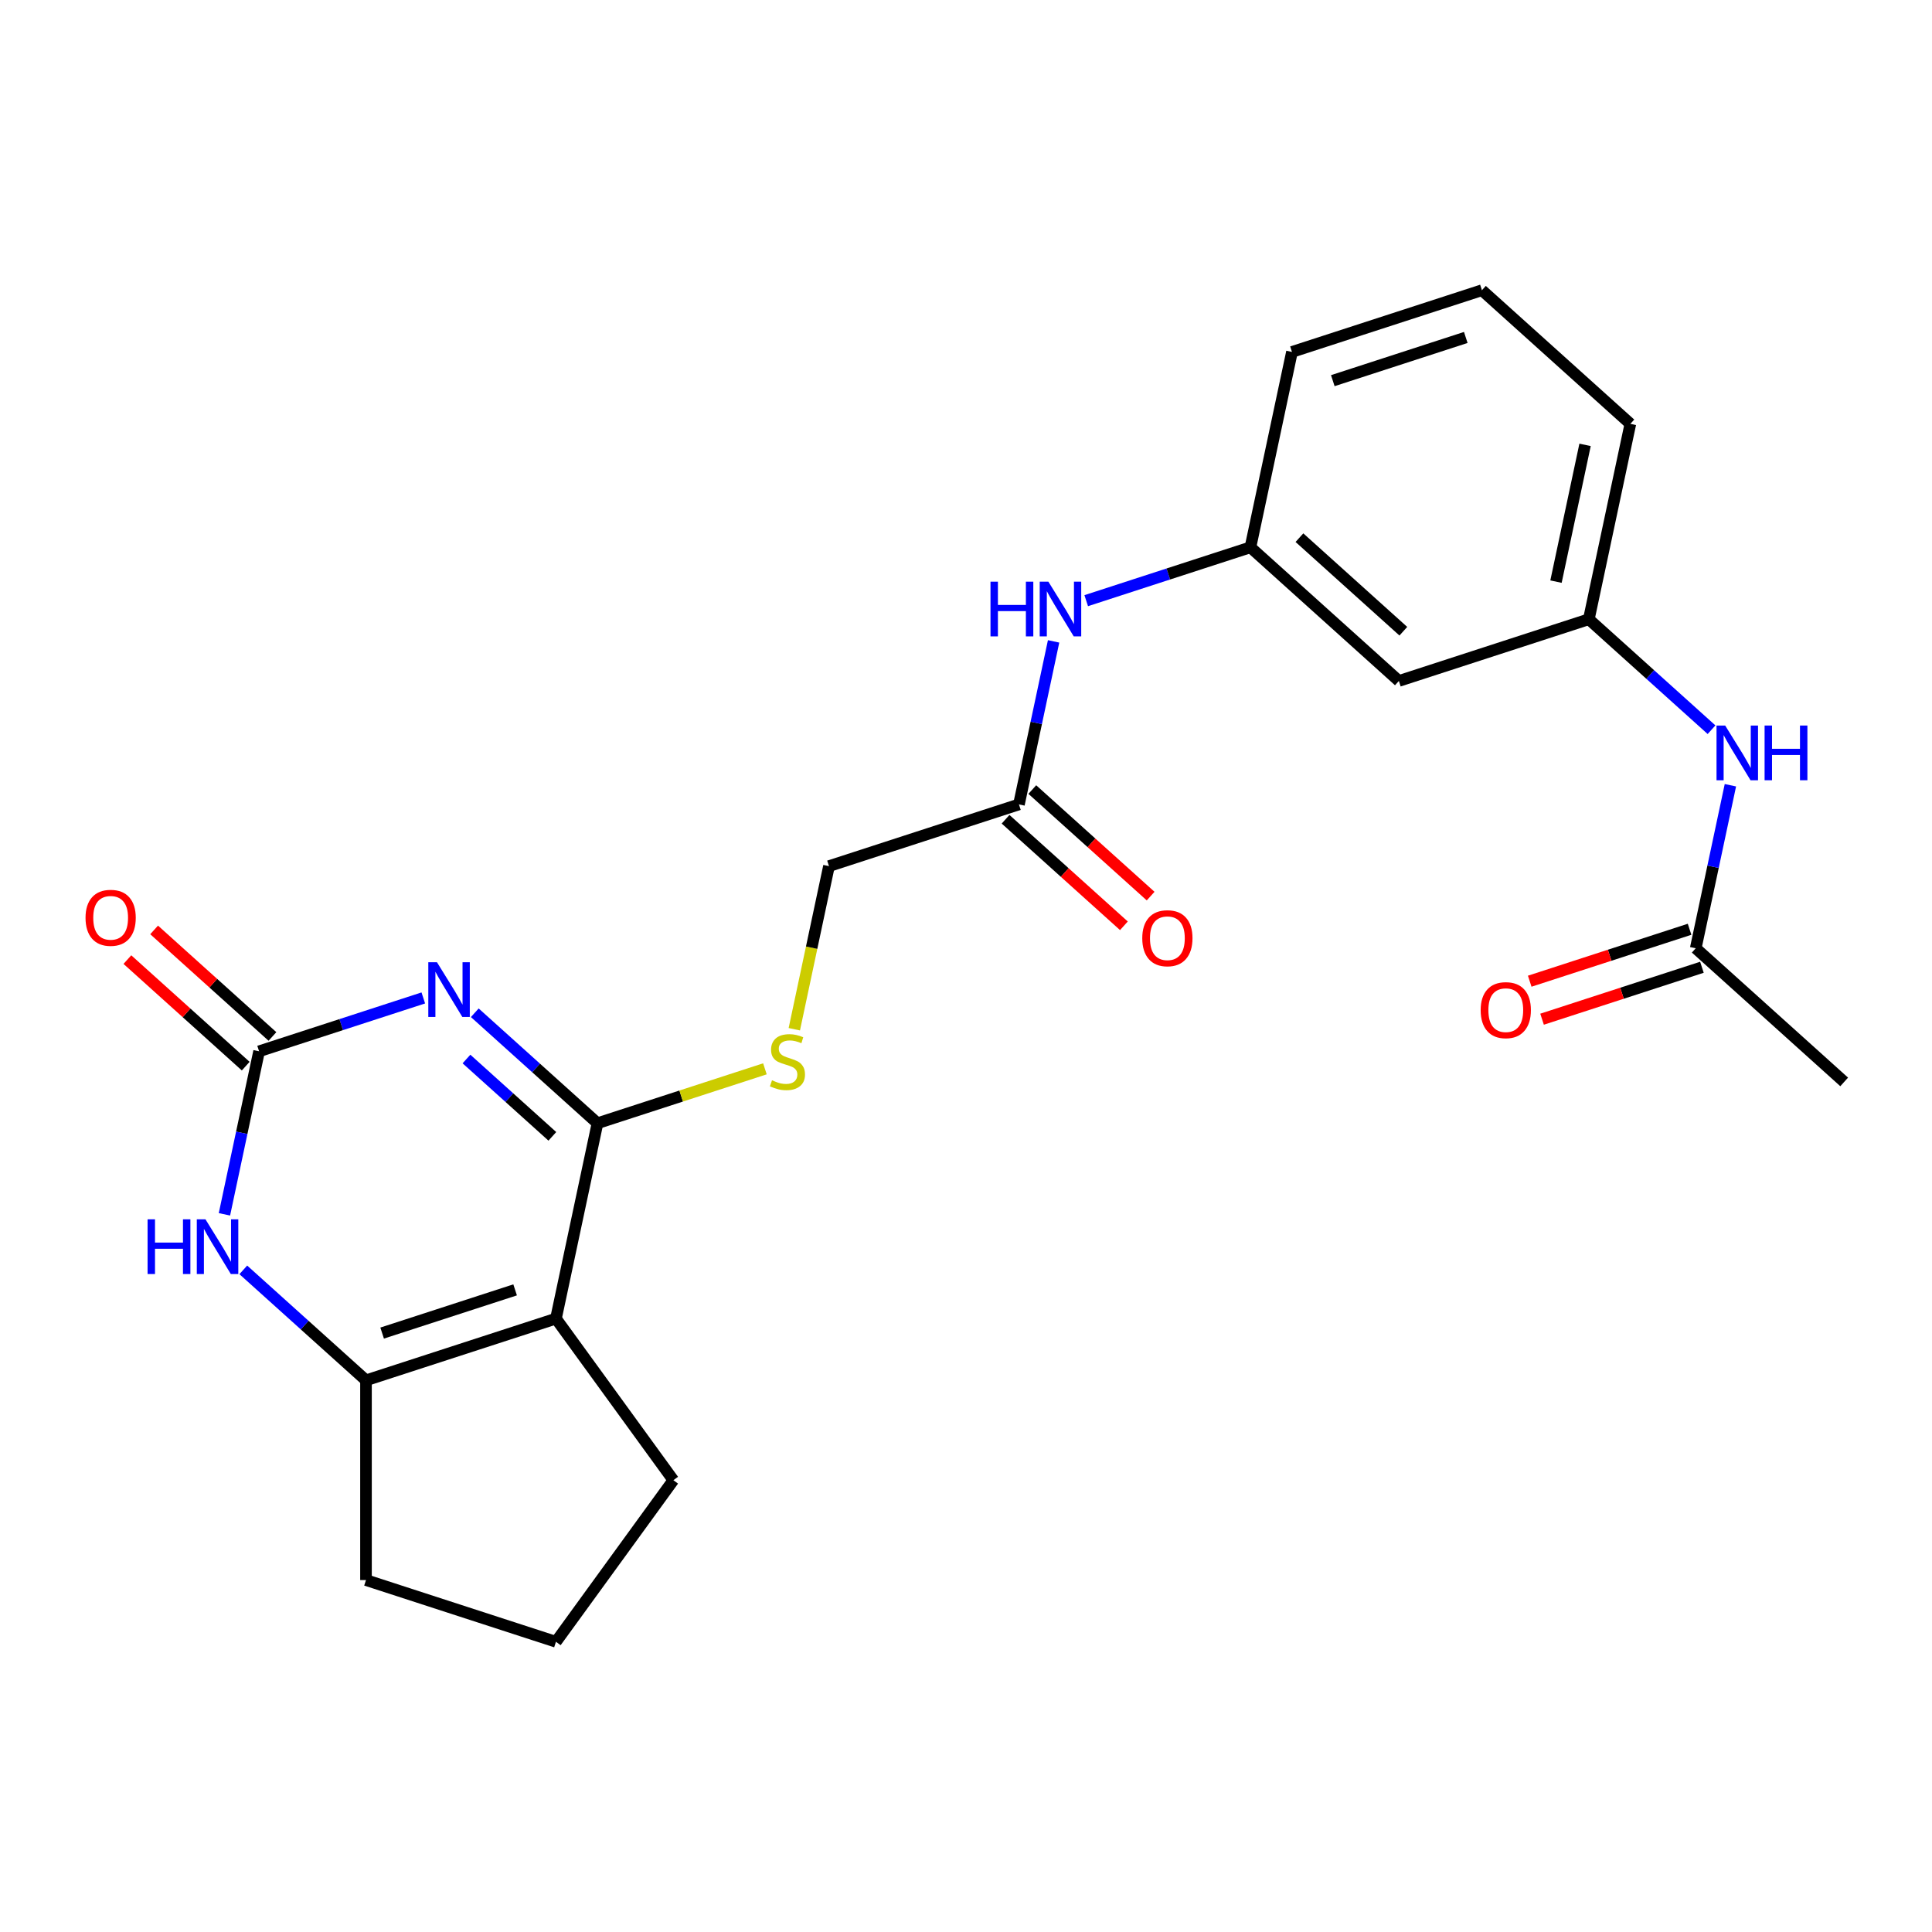 <?xml version='1.0' encoding='iso-8859-1'?>
<svg version='1.1' baseProfile='full'
              xmlns='http://www.w3.org/2000/svg'
                      xmlns:rdkit='http://www.rdkit.org/xml'
                      xmlns:xlink='http://www.w3.org/1999/xlink'
                  xml:space='preserve'
width='1000px' height='1000px' viewBox='0 0 1000 1000'>
<!-- END OF HEADER -->
<rect style='opacity:1.0;fill:#FFFFFF;stroke:none' width='1000' height='1000' x='0' y='0'> </rect>
<path class='bond-0' d='M 245.751,524.201 L 277.504,552.791' style='fill:none;fill-rule:evenodd;stroke:#0000FF;stroke-width:6px;stroke-linecap:butt;stroke-linejoin:miter;stroke-opacity:1' />
<path class='bond-0' d='M 277.504,552.791 L 309.257,581.381' style='fill:none;fill-rule:evenodd;stroke:#000000;stroke-width:6px;stroke-linecap:butt;stroke-linejoin:miter;stroke-opacity:1' />
<path class='bond-0' d='M 241.442,548.144 L 263.669,568.157' style='fill:none;fill-rule:evenodd;stroke:#0000FF;stroke-width:6px;stroke-linecap:butt;stroke-linejoin:miter;stroke-opacity:1' />
<path class='bond-0' d='M 263.669,568.157 L 285.896,588.17' style='fill:none;fill-rule:evenodd;stroke:#000000;stroke-width:6px;stroke-linecap:butt;stroke-linejoin:miter;stroke-opacity:1' />
<path class='bond-2' d='M 219.102,516.532 L 176.602,530.342' style='fill:none;fill-rule:evenodd;stroke:#0000FF;stroke-width:6px;stroke-linecap:butt;stroke-linejoin:miter;stroke-opacity:1' />
<path class='bond-2' d='M 176.602,530.342 L 134.101,544.151' style='fill:none;fill-rule:evenodd;stroke:#000000;stroke-width:6px;stroke-linecap:butt;stroke-linejoin:miter;stroke-opacity:1' />
<path class='bond-1' d='M 309.257,581.381 L 287.762,682.508' style='fill:none;fill-rule:evenodd;stroke:#000000;stroke-width:6px;stroke-linecap:butt;stroke-linejoin:miter;stroke-opacity:1' />
<path class='bond-5' d='M 309.257,581.381 L 352.588,567.303' style='fill:none;fill-rule:evenodd;stroke:#000000;stroke-width:6px;stroke-linecap:butt;stroke-linejoin:miter;stroke-opacity:1' />
<path class='bond-5' d='M 352.588,567.303 L 395.918,553.224' style='fill:none;fill-rule:evenodd;stroke:#CCCC00;stroke-width:6px;stroke-linecap:butt;stroke-linejoin:miter;stroke-opacity:1' />
<path class='bond-17' d='M 287.762,682.508 L 348.531,766.148' style='fill:none;fill-rule:evenodd;stroke:#000000;stroke-width:6px;stroke-linecap:butt;stroke-linejoin:miter;stroke-opacity:1' />
<path class='bond-24' d='M 287.762,682.508 L 189.437,714.456' style='fill:none;fill-rule:evenodd;stroke:#000000;stroke-width:6px;stroke-linecap:butt;stroke-linejoin:miter;stroke-opacity:1' />
<path class='bond-24' d='M 266.624,667.635 L 197.796,689.998' style='fill:none;fill-rule:evenodd;stroke:#000000;stroke-width:6px;stroke-linecap:butt;stroke-linejoin:miter;stroke-opacity:1' />
<path class='bond-4' d='M 134.101,544.151 L 125.133,586.342' style='fill:none;fill-rule:evenodd;stroke:#000000;stroke-width:6px;stroke-linecap:butt;stroke-linejoin:miter;stroke-opacity:1' />
<path class='bond-4' d='M 125.133,586.342 L 116.165,628.533' style='fill:none;fill-rule:evenodd;stroke:#0000FF;stroke-width:6px;stroke-linecap:butt;stroke-linejoin:miter;stroke-opacity:1' />
<path class='bond-10' d='M 141.019,536.468 L 110.396,508.895' style='fill:none;fill-rule:evenodd;stroke:#000000;stroke-width:6px;stroke-linecap:butt;stroke-linejoin:miter;stroke-opacity:1' />
<path class='bond-10' d='M 110.396,508.895 L 79.773,481.322' style='fill:none;fill-rule:evenodd;stroke:#FF0000;stroke-width:6px;stroke-linecap:butt;stroke-linejoin:miter;stroke-opacity:1' />
<path class='bond-10' d='M 127.183,551.834 L 96.56,524.261' style='fill:none;fill-rule:evenodd;stroke:#000000;stroke-width:6px;stroke-linecap:butt;stroke-linejoin:miter;stroke-opacity:1' />
<path class='bond-10' d='M 96.56,524.261 L 65.938,496.688' style='fill:none;fill-rule:evenodd;stroke:#FF0000;stroke-width:6px;stroke-linecap:butt;stroke-linejoin:miter;stroke-opacity:1' />
<path class='bond-3' d='M 189.437,714.456 L 157.684,685.865' style='fill:none;fill-rule:evenodd;stroke:#000000;stroke-width:6px;stroke-linecap:butt;stroke-linejoin:miter;stroke-opacity:1' />
<path class='bond-3' d='M 157.684,685.865 L 125.931,657.275' style='fill:none;fill-rule:evenodd;stroke:#0000FF;stroke-width:6px;stroke-linecap:butt;stroke-linejoin:miter;stroke-opacity:1' />
<path class='bond-18' d='M 189.437,714.456 L 189.437,817.841' style='fill:none;fill-rule:evenodd;stroke:#000000;stroke-width:6px;stroke-linecap:butt;stroke-linejoin:miter;stroke-opacity:1' />
<path class='bond-16' d='M 411.133,532.729 L 420.105,490.518' style='fill:none;fill-rule:evenodd;stroke:#CCCC00;stroke-width:6px;stroke-linecap:butt;stroke-linejoin:miter;stroke-opacity:1' />
<path class='bond-16' d='M 420.105,490.518 L 429.078,448.307' style='fill:none;fill-rule:evenodd;stroke:#000000;stroke-width:6px;stroke-linecap:butt;stroke-linejoin:miter;stroke-opacity:1' />
<path class='bond-6' d='M 527.403,416.359 L 429.078,448.307' style='fill:none;fill-rule:evenodd;stroke:#000000;stroke-width:6px;stroke-linecap:butt;stroke-linejoin:miter;stroke-opacity:1' />
<path class='bond-8' d='M 527.403,416.359 L 536.371,374.168' style='fill:none;fill-rule:evenodd;stroke:#000000;stroke-width:6px;stroke-linecap:butt;stroke-linejoin:miter;stroke-opacity:1' />
<path class='bond-8' d='M 536.371,374.168 L 545.339,331.978' style='fill:none;fill-rule:evenodd;stroke:#0000FF;stroke-width:6px;stroke-linecap:butt;stroke-linejoin:miter;stroke-opacity:1' />
<path class='bond-14' d='M 520.485,424.042 L 551.108,451.615' style='fill:none;fill-rule:evenodd;stroke:#000000;stroke-width:6px;stroke-linecap:butt;stroke-linejoin:miter;stroke-opacity:1' />
<path class='bond-14' d='M 551.108,451.615 L 581.731,479.188' style='fill:none;fill-rule:evenodd;stroke:#FF0000;stroke-width:6px;stroke-linecap:butt;stroke-linejoin:miter;stroke-opacity:1' />
<path class='bond-14' d='M 534.321,408.676 L 564.944,436.249' style='fill:none;fill-rule:evenodd;stroke:#000000;stroke-width:6px;stroke-linecap:butt;stroke-linejoin:miter;stroke-opacity:1' />
<path class='bond-14' d='M 564.944,436.249 L 595.567,463.822' style='fill:none;fill-rule:evenodd;stroke:#FF0000;stroke-width:6px;stroke-linecap:butt;stroke-linejoin:miter;stroke-opacity:1' />
<path class='bond-7' d='M 877.715,490.82 L 886.683,448.63' style='fill:none;fill-rule:evenodd;stroke:#000000;stroke-width:6px;stroke-linecap:butt;stroke-linejoin:miter;stroke-opacity:1' />
<path class='bond-7' d='M 886.683,448.63 L 895.651,406.439' style='fill:none;fill-rule:evenodd;stroke:#0000FF;stroke-width:6px;stroke-linecap:butt;stroke-linejoin:miter;stroke-opacity:1' />
<path class='bond-15' d='M 874.52,480.988 L 833.15,494.43' style='fill:none;fill-rule:evenodd;stroke:#000000;stroke-width:6px;stroke-linecap:butt;stroke-linejoin:miter;stroke-opacity:1' />
<path class='bond-15' d='M 833.15,494.43 L 791.779,507.872' style='fill:none;fill-rule:evenodd;stroke:#FF0000;stroke-width:6px;stroke-linecap:butt;stroke-linejoin:miter;stroke-opacity:1' />
<path class='bond-15' d='M 880.91,500.653 L 839.539,514.095' style='fill:none;fill-rule:evenodd;stroke:#000000;stroke-width:6px;stroke-linecap:butt;stroke-linejoin:miter;stroke-opacity:1' />
<path class='bond-15' d='M 839.539,514.095 L 798.169,527.537' style='fill:none;fill-rule:evenodd;stroke:#FF0000;stroke-width:6px;stroke-linecap:butt;stroke-linejoin:miter;stroke-opacity:1' />
<path class='bond-21' d='M 877.715,490.82 L 954.545,559.999' style='fill:none;fill-rule:evenodd;stroke:#000000;stroke-width:6px;stroke-linecap:butt;stroke-linejoin:miter;stroke-opacity:1' />
<path class='bond-12' d='M 562.223,310.904 L 604.723,297.094' style='fill:none;fill-rule:evenodd;stroke:#0000FF;stroke-width:6px;stroke-linecap:butt;stroke-linejoin:miter;stroke-opacity:1' />
<path class='bond-12' d='M 604.723,297.094 L 647.224,283.285' style='fill:none;fill-rule:evenodd;stroke:#000000;stroke-width:6px;stroke-linecap:butt;stroke-linejoin:miter;stroke-opacity:1' />
<path class='bond-9' d='M 885.885,377.697 L 854.133,349.106' style='fill:none;fill-rule:evenodd;stroke:#0000FF;stroke-width:6px;stroke-linecap:butt;stroke-linejoin:miter;stroke-opacity:1' />
<path class='bond-9' d='M 854.133,349.106 L 822.38,320.516' style='fill:none;fill-rule:evenodd;stroke:#000000;stroke-width:6px;stroke-linecap:butt;stroke-linejoin:miter;stroke-opacity:1' />
<path class='bond-11' d='M 724.054,352.464 L 647.224,283.285' style='fill:none;fill-rule:evenodd;stroke:#000000;stroke-width:6px;stroke-linecap:butt;stroke-linejoin:miter;stroke-opacity:1' />
<path class='bond-11' d='M 726.365,326.721 L 672.584,278.296' style='fill:none;fill-rule:evenodd;stroke:#000000;stroke-width:6px;stroke-linecap:butt;stroke-linejoin:miter;stroke-opacity:1' />
<path class='bond-13' d='M 724.054,352.464 L 822.38,320.516' style='fill:none;fill-rule:evenodd;stroke:#000000;stroke-width:6px;stroke-linecap:butt;stroke-linejoin:miter;stroke-opacity:1' />
<path class='bond-23' d='M 647.224,283.285 L 668.719,182.159' style='fill:none;fill-rule:evenodd;stroke:#000000;stroke-width:6px;stroke-linecap:butt;stroke-linejoin:miter;stroke-opacity:1' />
<path class='bond-26' d='M 822.38,320.516 L 843.875,219.389' style='fill:none;fill-rule:evenodd;stroke:#000000;stroke-width:6px;stroke-linecap:butt;stroke-linejoin:miter;stroke-opacity:1' />
<path class='bond-26' d='M 805.379,301.048 L 820.425,230.259' style='fill:none;fill-rule:evenodd;stroke:#000000;stroke-width:6px;stroke-linecap:butt;stroke-linejoin:miter;stroke-opacity:1' />
<path class='bond-19' d='M 348.531,766.148 L 287.762,849.789' style='fill:none;fill-rule:evenodd;stroke:#000000;stroke-width:6px;stroke-linecap:butt;stroke-linejoin:miter;stroke-opacity:1' />
<path class='bond-25' d='M 189.437,817.841 L 287.762,849.789' style='fill:none;fill-rule:evenodd;stroke:#000000;stroke-width:6px;stroke-linecap:butt;stroke-linejoin:miter;stroke-opacity:1' />
<path class='bond-20' d='M 767.044,150.211 L 668.719,182.159' style='fill:none;fill-rule:evenodd;stroke:#000000;stroke-width:6px;stroke-linecap:butt;stroke-linejoin:miter;stroke-opacity:1' />
<path class='bond-20' d='M 758.685,174.668 L 689.857,197.032' style='fill:none;fill-rule:evenodd;stroke:#000000;stroke-width:6px;stroke-linecap:butt;stroke-linejoin:miter;stroke-opacity:1' />
<path class='bond-22' d='M 767.044,150.211 L 843.875,219.389' style='fill:none;fill-rule:evenodd;stroke:#000000;stroke-width:6px;stroke-linecap:butt;stroke-linejoin:miter;stroke-opacity:1' />
<path  class='atom-0' d='M 226.167 498.043
L 235.447 513.043
Q 236.367 514.523, 237.847 517.203
Q 239.327 519.883, 239.407 520.043
L 239.407 498.043
L 243.167 498.043
L 243.167 526.363
L 239.287 526.363
L 229.327 509.963
Q 228.167 508.043, 226.927 505.843
Q 225.727 503.643, 225.367 502.963
L 225.367 526.363
L 221.687 526.363
L 221.687 498.043
L 226.167 498.043
' fill='#0000FF'/>
<path  class='atom-5' d='M 76.386 631.117
L 80.226 631.117
L 80.226 643.157
L 94.706 643.157
L 94.706 631.117
L 98.546 631.117
L 98.546 659.437
L 94.706 659.437
L 94.706 646.357
L 80.226 646.357
L 80.226 659.437
L 76.386 659.437
L 76.386 631.117
' fill='#0000FF'/>
<path  class='atom-5' d='M 106.346 631.117
L 115.626 646.117
Q 116.546 647.597, 118.026 650.277
Q 119.506 652.957, 119.586 653.117
L 119.586 631.117
L 123.346 631.117
L 123.346 659.437
L 119.466 659.437
L 109.506 643.037
Q 108.346 641.117, 107.106 638.917
Q 105.906 636.717, 105.546 636.037
L 105.546 659.437
L 101.866 659.437
L 101.866 631.117
L 106.346 631.117
' fill='#0000FF'/>
<path  class='atom-6' d='M 399.583 559.154
Q 399.903 559.274, 401.223 559.834
Q 402.543 560.394, 403.983 560.754
Q 405.463 561.074, 406.903 561.074
Q 409.583 561.074, 411.143 559.794
Q 412.703 558.474, 412.703 556.194
Q 412.703 554.634, 411.903 553.674
Q 411.143 552.714, 409.943 552.194
Q 408.743 551.674, 406.743 551.074
Q 404.223 550.314, 402.703 549.594
Q 401.223 548.874, 400.143 547.354
Q 399.103 545.834, 399.103 543.274
Q 399.103 539.714, 401.503 537.514
Q 403.943 535.314, 408.743 535.314
Q 412.023 535.314, 415.743 536.874
L 414.823 539.954
Q 411.423 538.554, 408.863 538.554
Q 406.103 538.554, 404.583 539.714
Q 403.063 540.834, 403.103 542.794
Q 403.103 544.314, 403.863 545.234
Q 404.663 546.154, 405.783 546.674
Q 406.943 547.194, 408.863 547.794
Q 411.423 548.594, 412.943 549.394
Q 414.463 550.194, 415.543 551.834
Q 416.663 553.434, 416.663 556.194
Q 416.663 560.114, 414.023 562.234
Q 411.423 564.314, 407.063 564.314
Q 404.543 564.314, 402.623 563.754
Q 400.743 563.234, 398.503 562.314
L 399.583 559.154
' fill='#CCCC00'/>
<path  class='atom-9' d='M 512.678 301.073
L 516.518 301.073
L 516.518 313.113
L 530.998 313.113
L 530.998 301.073
L 534.838 301.073
L 534.838 329.393
L 530.998 329.393
L 530.998 316.313
L 516.518 316.313
L 516.518 329.393
L 512.678 329.393
L 512.678 301.073
' fill='#0000FF'/>
<path  class='atom-9' d='M 542.638 301.073
L 551.918 316.073
Q 552.838 317.553, 554.318 320.233
Q 555.798 322.913, 555.878 323.073
L 555.878 301.073
L 559.638 301.073
L 559.638 329.393
L 555.758 329.393
L 545.798 312.993
Q 544.638 311.073, 543.398 308.873
Q 542.198 306.673, 541.838 305.993
L 541.838 329.393
L 538.158 329.393
L 538.158 301.073
L 542.638 301.073
' fill='#0000FF'/>
<path  class='atom-10' d='M 892.95 375.534
L 902.23 390.534
Q 903.15 392.014, 904.63 394.694
Q 906.11 397.374, 906.19 397.534
L 906.19 375.534
L 909.95 375.534
L 909.95 403.854
L 906.07 403.854
L 896.11 387.454
Q 894.95 385.534, 893.71 383.334
Q 892.51 381.134, 892.15 380.454
L 892.15 403.854
L 888.47 403.854
L 888.47 375.534
L 892.95 375.534
' fill='#0000FF'/>
<path  class='atom-10' d='M 913.35 375.534
L 917.19 375.534
L 917.19 387.574
L 931.67 387.574
L 931.67 375.534
L 935.51 375.534
L 935.51 403.854
L 931.67 403.854
L 931.67 390.774
L 917.19 390.774
L 917.19 403.854
L 913.35 403.854
L 913.35 375.534
' fill='#0000FF'/>
<path  class='atom-11' d='M 44.271 475.052
Q 44.271 468.252, 47.631 464.452
Q 50.991 460.652, 57.271 460.652
Q 63.551 460.652, 66.911 464.452
Q 70.271 468.252, 70.271 475.052
Q 70.271 481.932, 66.871 485.852
Q 63.471 489.732, 57.271 489.732
Q 51.031 489.732, 47.631 485.852
Q 44.271 481.972, 44.271 475.052
M 57.271 486.532
Q 61.591 486.532, 63.911 483.652
Q 66.271 480.732, 66.271 475.052
Q 66.271 469.492, 63.911 466.692
Q 61.591 463.852, 57.271 463.852
Q 52.951 463.852, 50.591 466.652
Q 48.271 469.452, 48.271 475.052
Q 48.271 480.772, 50.591 483.652
Q 52.951 486.532, 57.271 486.532
' fill='#FF0000'/>
<path  class='atom-15' d='M 591.234 485.618
Q 591.234 478.818, 594.594 475.018
Q 597.954 471.218, 604.234 471.218
Q 610.514 471.218, 613.874 475.018
Q 617.234 478.818, 617.234 485.618
Q 617.234 492.498, 613.834 496.418
Q 610.434 500.298, 604.234 500.298
Q 597.994 500.298, 594.594 496.418
Q 591.234 492.538, 591.234 485.618
M 604.234 497.098
Q 608.554 497.098, 610.874 494.218
Q 613.234 491.298, 613.234 485.618
Q 613.234 480.058, 610.874 477.258
Q 608.554 474.418, 604.234 474.418
Q 599.914 474.418, 597.554 477.218
Q 595.234 480.018, 595.234 485.618
Q 595.234 491.338, 597.554 494.218
Q 599.914 497.098, 604.234 497.098
' fill='#FF0000'/>
<path  class='atom-16' d='M 766.39 522.848
Q 766.39 516.048, 769.75 512.248
Q 773.11 508.448, 779.39 508.448
Q 785.67 508.448, 789.03 512.248
Q 792.39 516.048, 792.39 522.848
Q 792.39 529.728, 788.99 533.648
Q 785.59 537.528, 779.39 537.528
Q 773.15 537.528, 769.75 533.648
Q 766.39 529.768, 766.39 522.848
M 779.39 534.328
Q 783.71 534.328, 786.03 531.448
Q 788.39 528.528, 788.39 522.848
Q 788.39 517.288, 786.03 514.488
Q 783.71 511.648, 779.39 511.648
Q 775.07 511.648, 772.71 514.448
Q 770.39 517.248, 770.39 522.848
Q 770.39 528.568, 772.71 531.448
Q 775.07 534.328, 779.39 534.328
' fill='#FF0000'/>
</svg>

